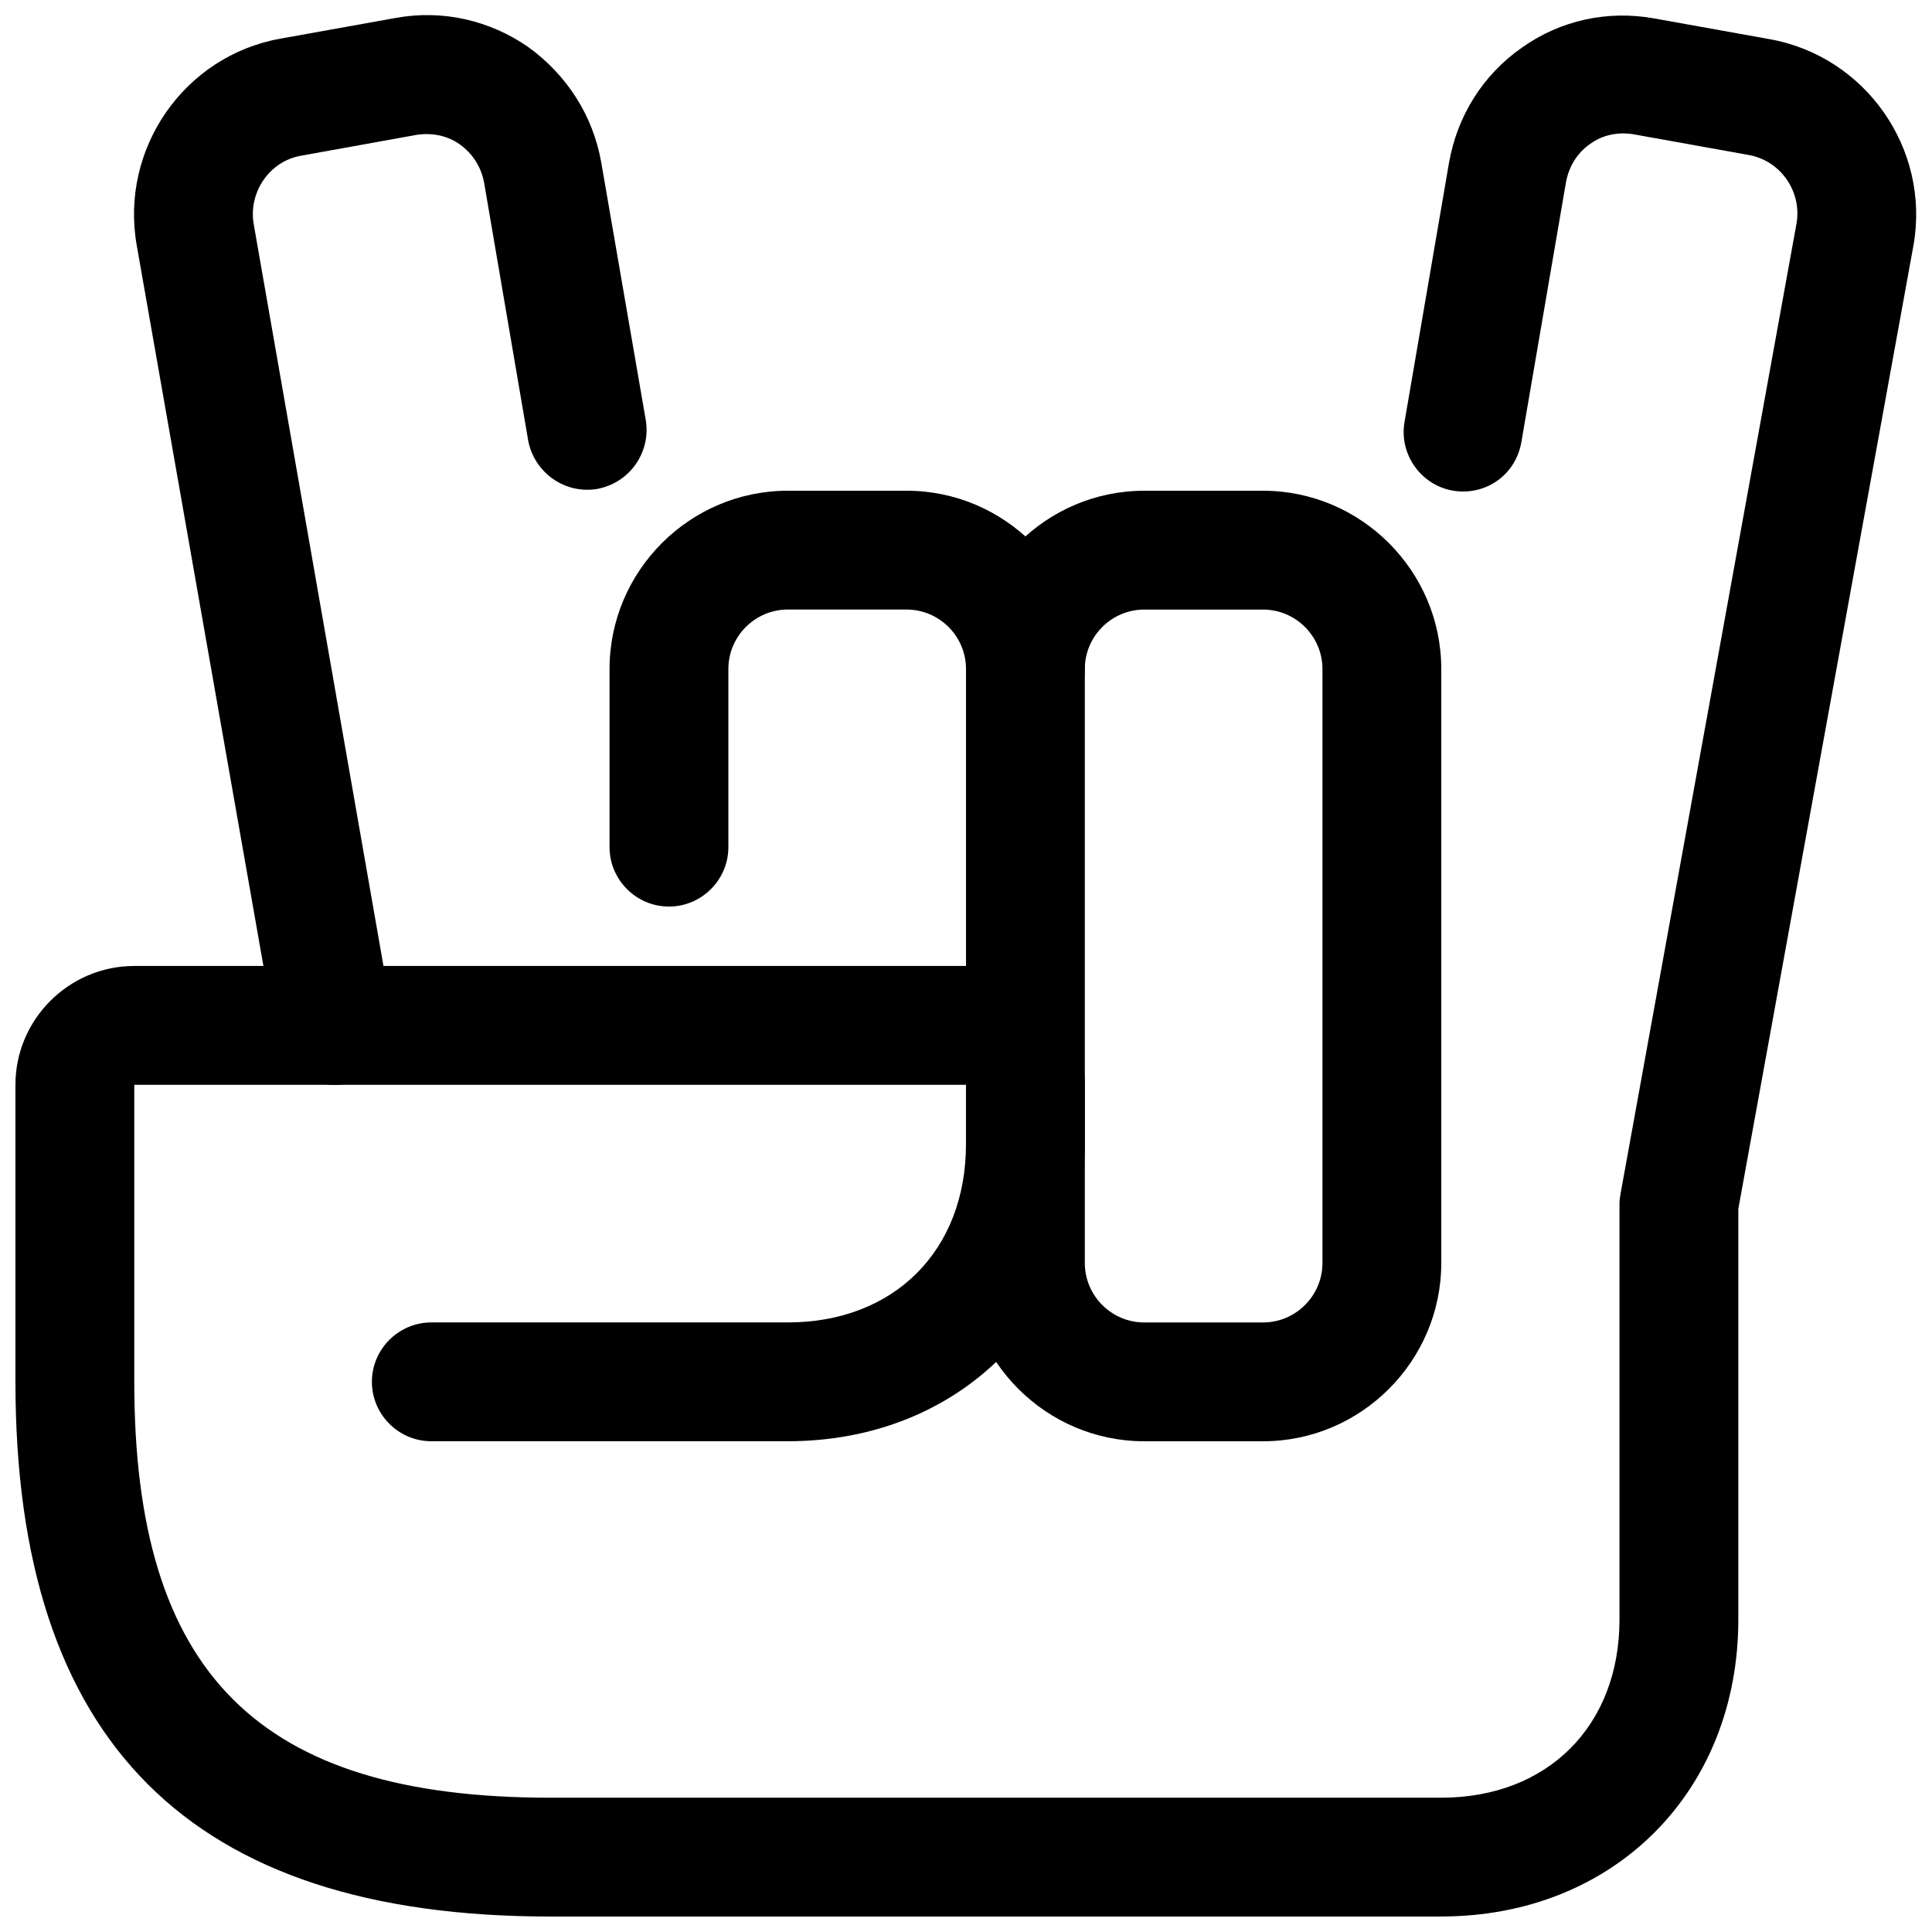 <?xml version="1.0" encoding="UTF-8"?>
<!-- Uploaded to: ICON Repo, www.svgrepo.com, Generator: ICON Repo Mixer Tools -->
<svg width="800px" height="800px" version="1.1" viewBox="144 144 512 512" xmlns="http://www.w3.org/2000/svg">
 <defs>
  <clipPath id="b">
   <path d="m179 148.09h137v283.91h-137z"/>
  </clipPath>
  <clipPath id="a">
   <path d="m148.09 148.09h503.81v503.81h-503.81z"/>
  </clipPath>
 </defs>
 <path d="m478.72 525.95h-31.488c-25.977 0-47.23-21.254-47.23-47.23v-157.44c0-25.977 21.254-47.23 47.23-47.23h31.488c25.977 0 47.23 21.254 47.23 47.23v157.44c0 25.977-21.254 47.23-47.23 47.23zm-31.488-220.41c-8.66 0-15.742 7.086-15.742 15.742v157.44c0 8.66 7.086 15.742 15.742 15.742h31.488c8.66 0 15.742-7.086 15.742-15.742v-157.44c0-8.66-7.086-15.742-15.742-15.742z"/>
 <g clip-path="url(#b)">
  <path d="m232.48 431.49c-7.559 0-14.168-5.352-15.43-13.066l-36.84-209.55c-4.41-25.504 12.594-50.066 38.102-54.633l30.699-5.512c12.281-2.203 24.719 0.629 34.953 7.715 10.234 7.398 17.16 18.105 19.363 30.543l11.809 68.328c1.418 8.5-4.25 16.688-12.91 18.262-8.656 1.422-16.688-4.406-18.262-12.906l-11.652-68.172c-0.785-4.25-2.988-7.715-6.453-10.234-3.305-2.363-7.398-3.148-11.492-2.519l-30.543 5.512c-8.344 1.418-14.012 9.605-12.594 18.105l36.684 209.71c1.574 8.5-4.25 16.688-12.754 18.262-0.945 0.16-1.891 0.16-2.68 0.16z"/>
 </g>
 <g clip-path="url(#a)">
  <path d="m525.95 651.9h-236.16c-95.41 0-141.7-46.289-141.7-141.7v-78.719c0-17.32 14.168-31.488 31.488-31.488h220.42c17.32 0 31.488 14.168 31.488 31.488v15.742c0 45.656-33.062 78.719-78.719 78.719h-94.469c-8.66 0-15.742-7.086-15.742-15.742 0-8.66 7.086-15.742 15.742-15.742h94.465c28.184 0 47.23-19.051 47.23-47.23v-15.742l-220.41-0.004v78.719c0 77.305 32.906 110.21 110.21 110.21h236.16c28.184 0 47.23-19.051 47.23-47.23v-110.21c0-0.945 0.156-1.891 0.316-2.832l46.605-256.95c1.418-8.344-4.094-16.531-12.594-18.105l-30.699-5.512c-4.094-0.629-8.031 0.156-11.336 2.519-3.465 2.363-5.668 5.984-6.453 10.078l-11.809 68.801c-1.422 8.816-9.453 14.484-18.109 13.066-8.5-1.418-14.328-9.605-12.91-18.105l11.809-68.801c2.203-12.438 8.973-23.301 19.363-30.543 10.234-7.242 22.672-9.918 34.953-7.715l30.699 5.512c25.348 4.566 42.508 28.969 38.102 54.473l-46.445 255.52v108.79c0 45.656-33.062 78.719-78.723 78.719z"/>
 </g>
 <path d="m321.28 384.25c-8.66 0-15.742-7.086-15.742-15.742v-47.23c0-25.977 21.254-47.23 47.23-47.23h31.488c25.977 0 47.23 21.254 47.23 47.23 0 8.66-7.086 15.742-15.742 15.742-8.66 0-15.742-7.086-15.742-15.742 0-8.66-7.086-15.742-15.742-15.742h-31.488c-8.66 0-15.742 7.086-15.742 15.742v47.23c-0.004 8.656-7.09 15.742-15.75 15.742z"/>
</svg>